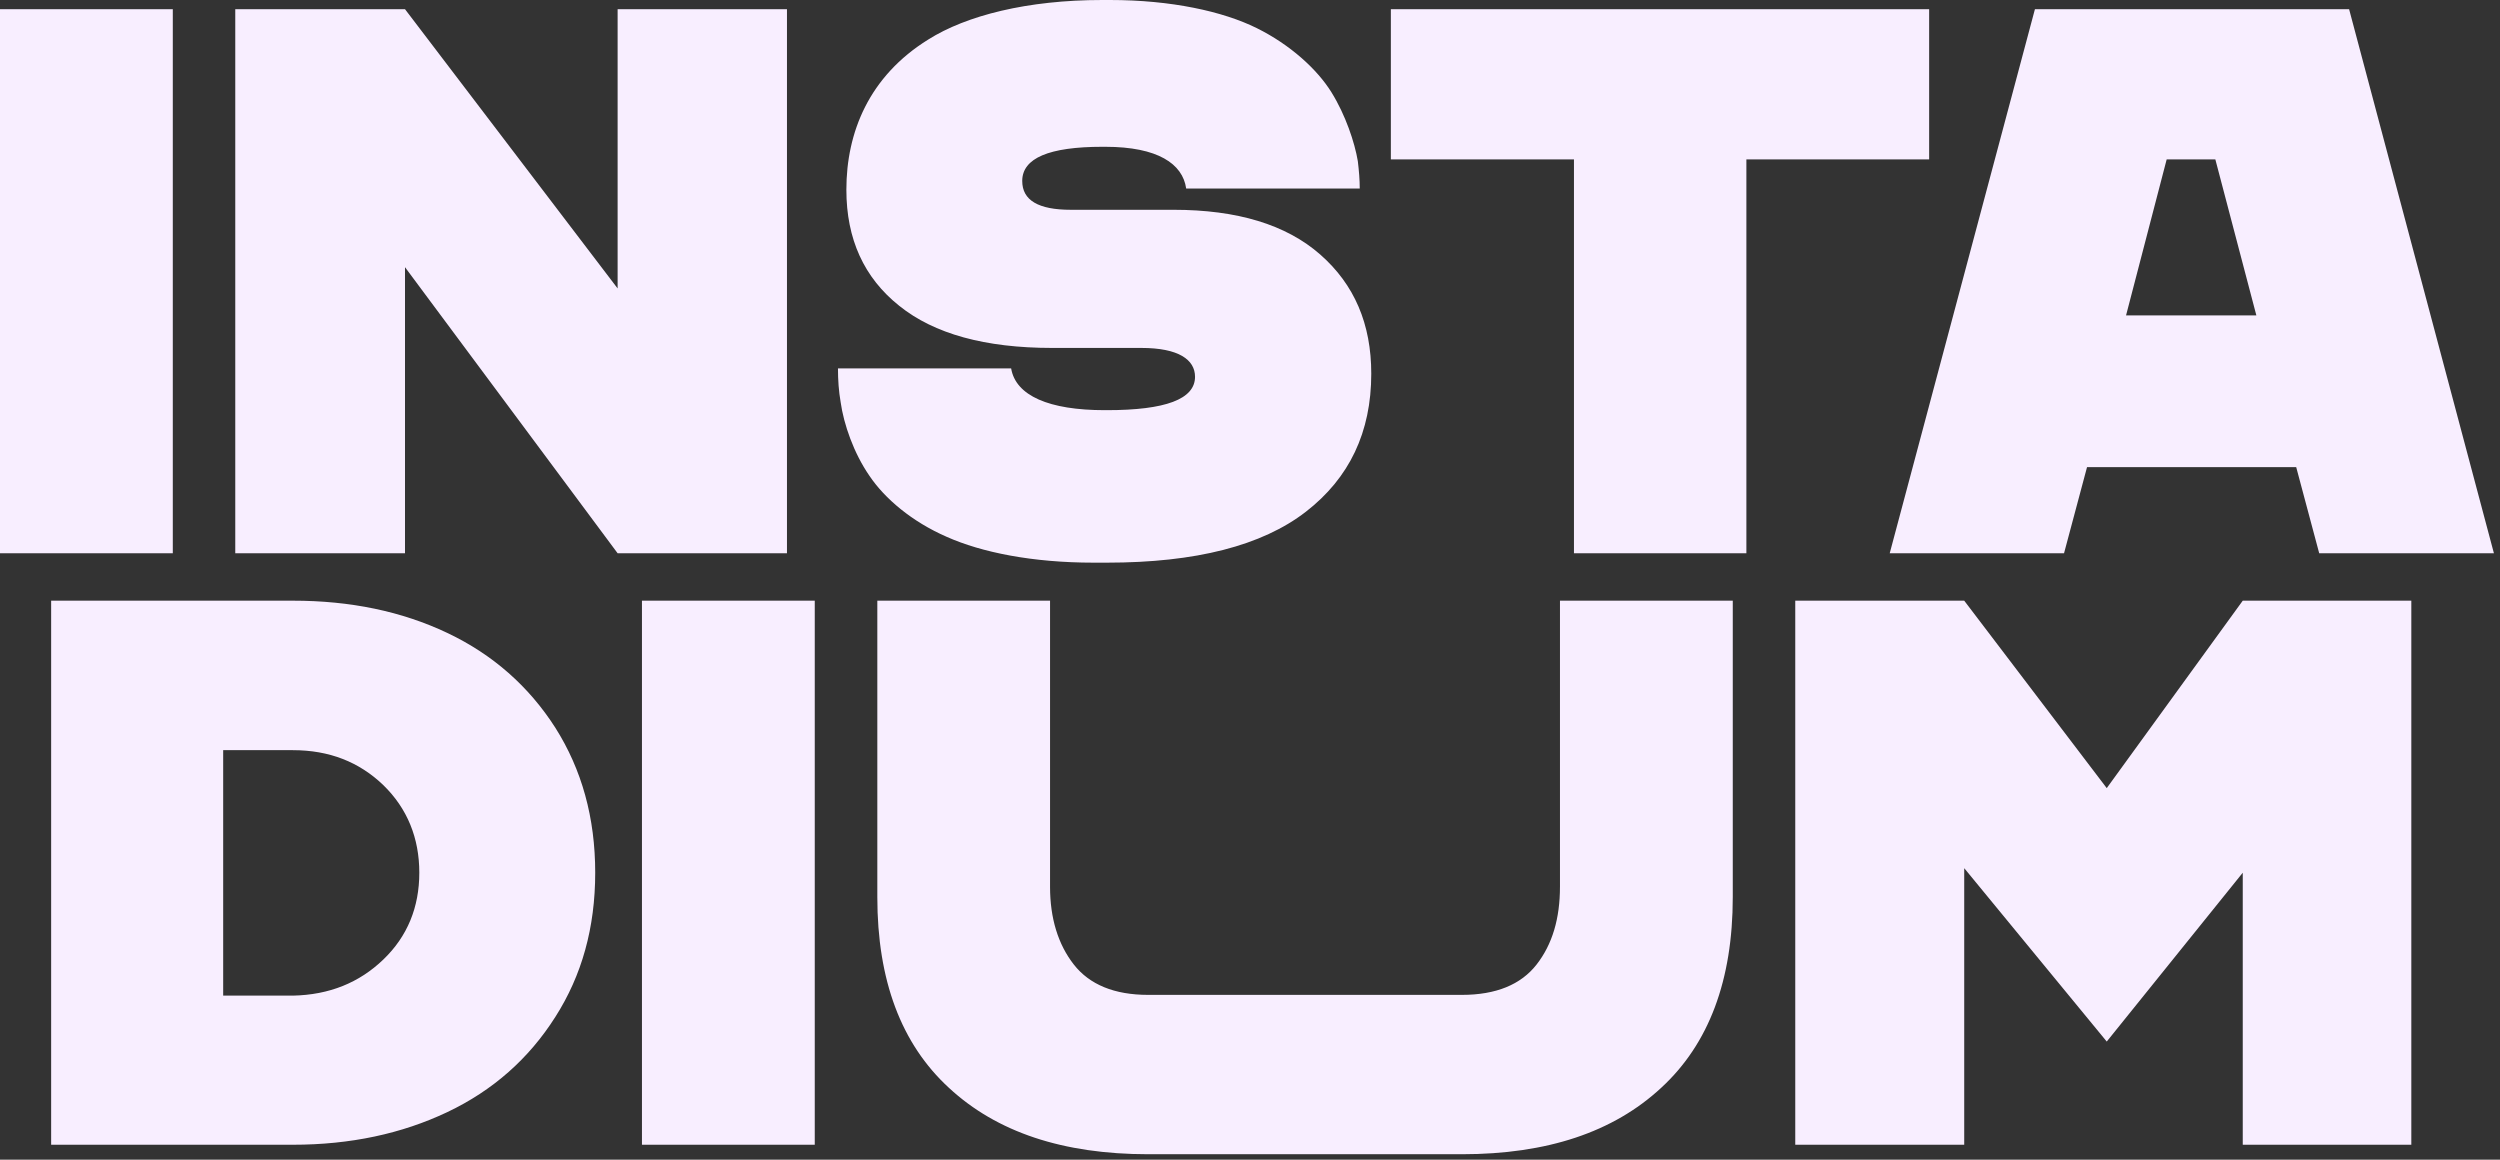 <?xml version="1.0" encoding="UTF-8"?> <svg xmlns="http://www.w3.org/2000/svg" width="166" height="77" viewBox="0 0 166 77" fill="none"><rect x="0" y="0" width="166" height="77" fill="#333333" stroke="none"/><path fill-rule="evenodd" clip-rule="evenodd" d="M73.347 27.235C69.659 27.235 67.445 26.278 67.14 24.463V24.461H55.641C55.641 25.242 55.692 25.973 55.819 26.704C56.023 28.163 56.684 30.078 57.728 31.59C58.743 33.102 60.55 34.639 62.865 35.647C65.181 36.68 68.563 37.361 72.609 37.361H73.499C79.403 37.361 83.803 36.227 86.704 33.984C89.602 31.741 91.052 28.695 91.052 24.814C91.052 21.513 89.933 18.895 87.668 16.904C85.403 14.913 82.149 13.93 77.925 13.93H71.107C68.945 13.93 67.876 13.3 67.876 12.015C67.876 10.503 69.655 9.747 73.192 9.747H73.395C76.879 9.747 78.533 10.881 78.762 12.519H90.287C90.287 11.94 90.236 11.335 90.16 10.705C89.956 9.472 89.345 7.633 88.404 6.121C87.465 4.611 85.683 2.973 83.444 1.865C81.205 0.756 77.772 0 73.701 0H73.192C68.204 0 64.161 1.033 61.642 2.621C57.7 5.065 56.199 8.792 56.199 12.597C56.199 15.873 57.369 18.441 59.71 20.306C62.026 22.17 65.41 23.103 69.861 23.103H75.787C78.256 23.103 79.35 23.884 79.35 25.018C79.35 26.505 77.393 27.235 73.499 27.235H73.347ZM0 36.736V0.61H11.474V36.736H0ZM15.622 36.736V0.61H26.892L41.01 19.152V0.61H52.255V36.736H41.01L26.892 17.741V36.736H15.622ZM92.353 10.586V0.61H128.095V10.586H115.96V36.736H104.511V10.586H92.353ZM135.119 0.61L125.477 36.736H137.052L138.579 31.018H152.468L153.995 36.736H165.596L155.98 0.61H135.119ZM149.822 20.941H141.172H141.17L143.867 10.586H147.099L149.822 20.941ZM3.396 76.011V39.885H19.45C23.267 39.885 26.674 40.591 29.702 42.027C32.73 43.463 35.12 45.58 36.876 48.324C38.631 51.096 39.522 54.294 39.522 57.948C39.522 61.602 38.631 64.774 36.876 67.521C35.12 70.293 32.73 72.407 29.702 73.844C26.674 75.28 23.267 76.011 19.45 76.011H3.396ZM14.819 66.11H19.447C21.865 66.06 23.85 65.253 25.45 63.716C27.053 62.179 27.842 60.239 27.842 57.948C27.842 55.657 27.053 53.689 25.45 52.129C23.847 50.592 21.863 49.811 19.447 49.811H14.819V66.11ZM42.626 39.885V76.011H54.1V39.885H42.626ZM58.254 39.885H69.723V58.88C69.723 60.972 70.257 62.708 71.301 64.044C72.344 65.379 73.998 66.06 76.235 66.06H97.07C99.335 66.06 100.989 65.379 102.03 64.044C103.073 62.708 103.582 60.995 103.582 58.88V39.885H115.056V59.56C115.056 65.077 113.478 69.31 110.3 72.233C107.119 75.181 102.719 76.641 97.073 76.641H76.237C70.59 76.641 66.188 75.179 63.01 72.233C59.829 69.31 58.254 65.079 58.254 59.56V39.885ZM119.205 39.885V76.011H130.424V57.646L139.888 69.159L148.919 57.948V76.011H160.112V39.885H148.919L139.888 52.331L130.424 39.885H119.205Z" fill="#F8EEFF"></path></svg> 